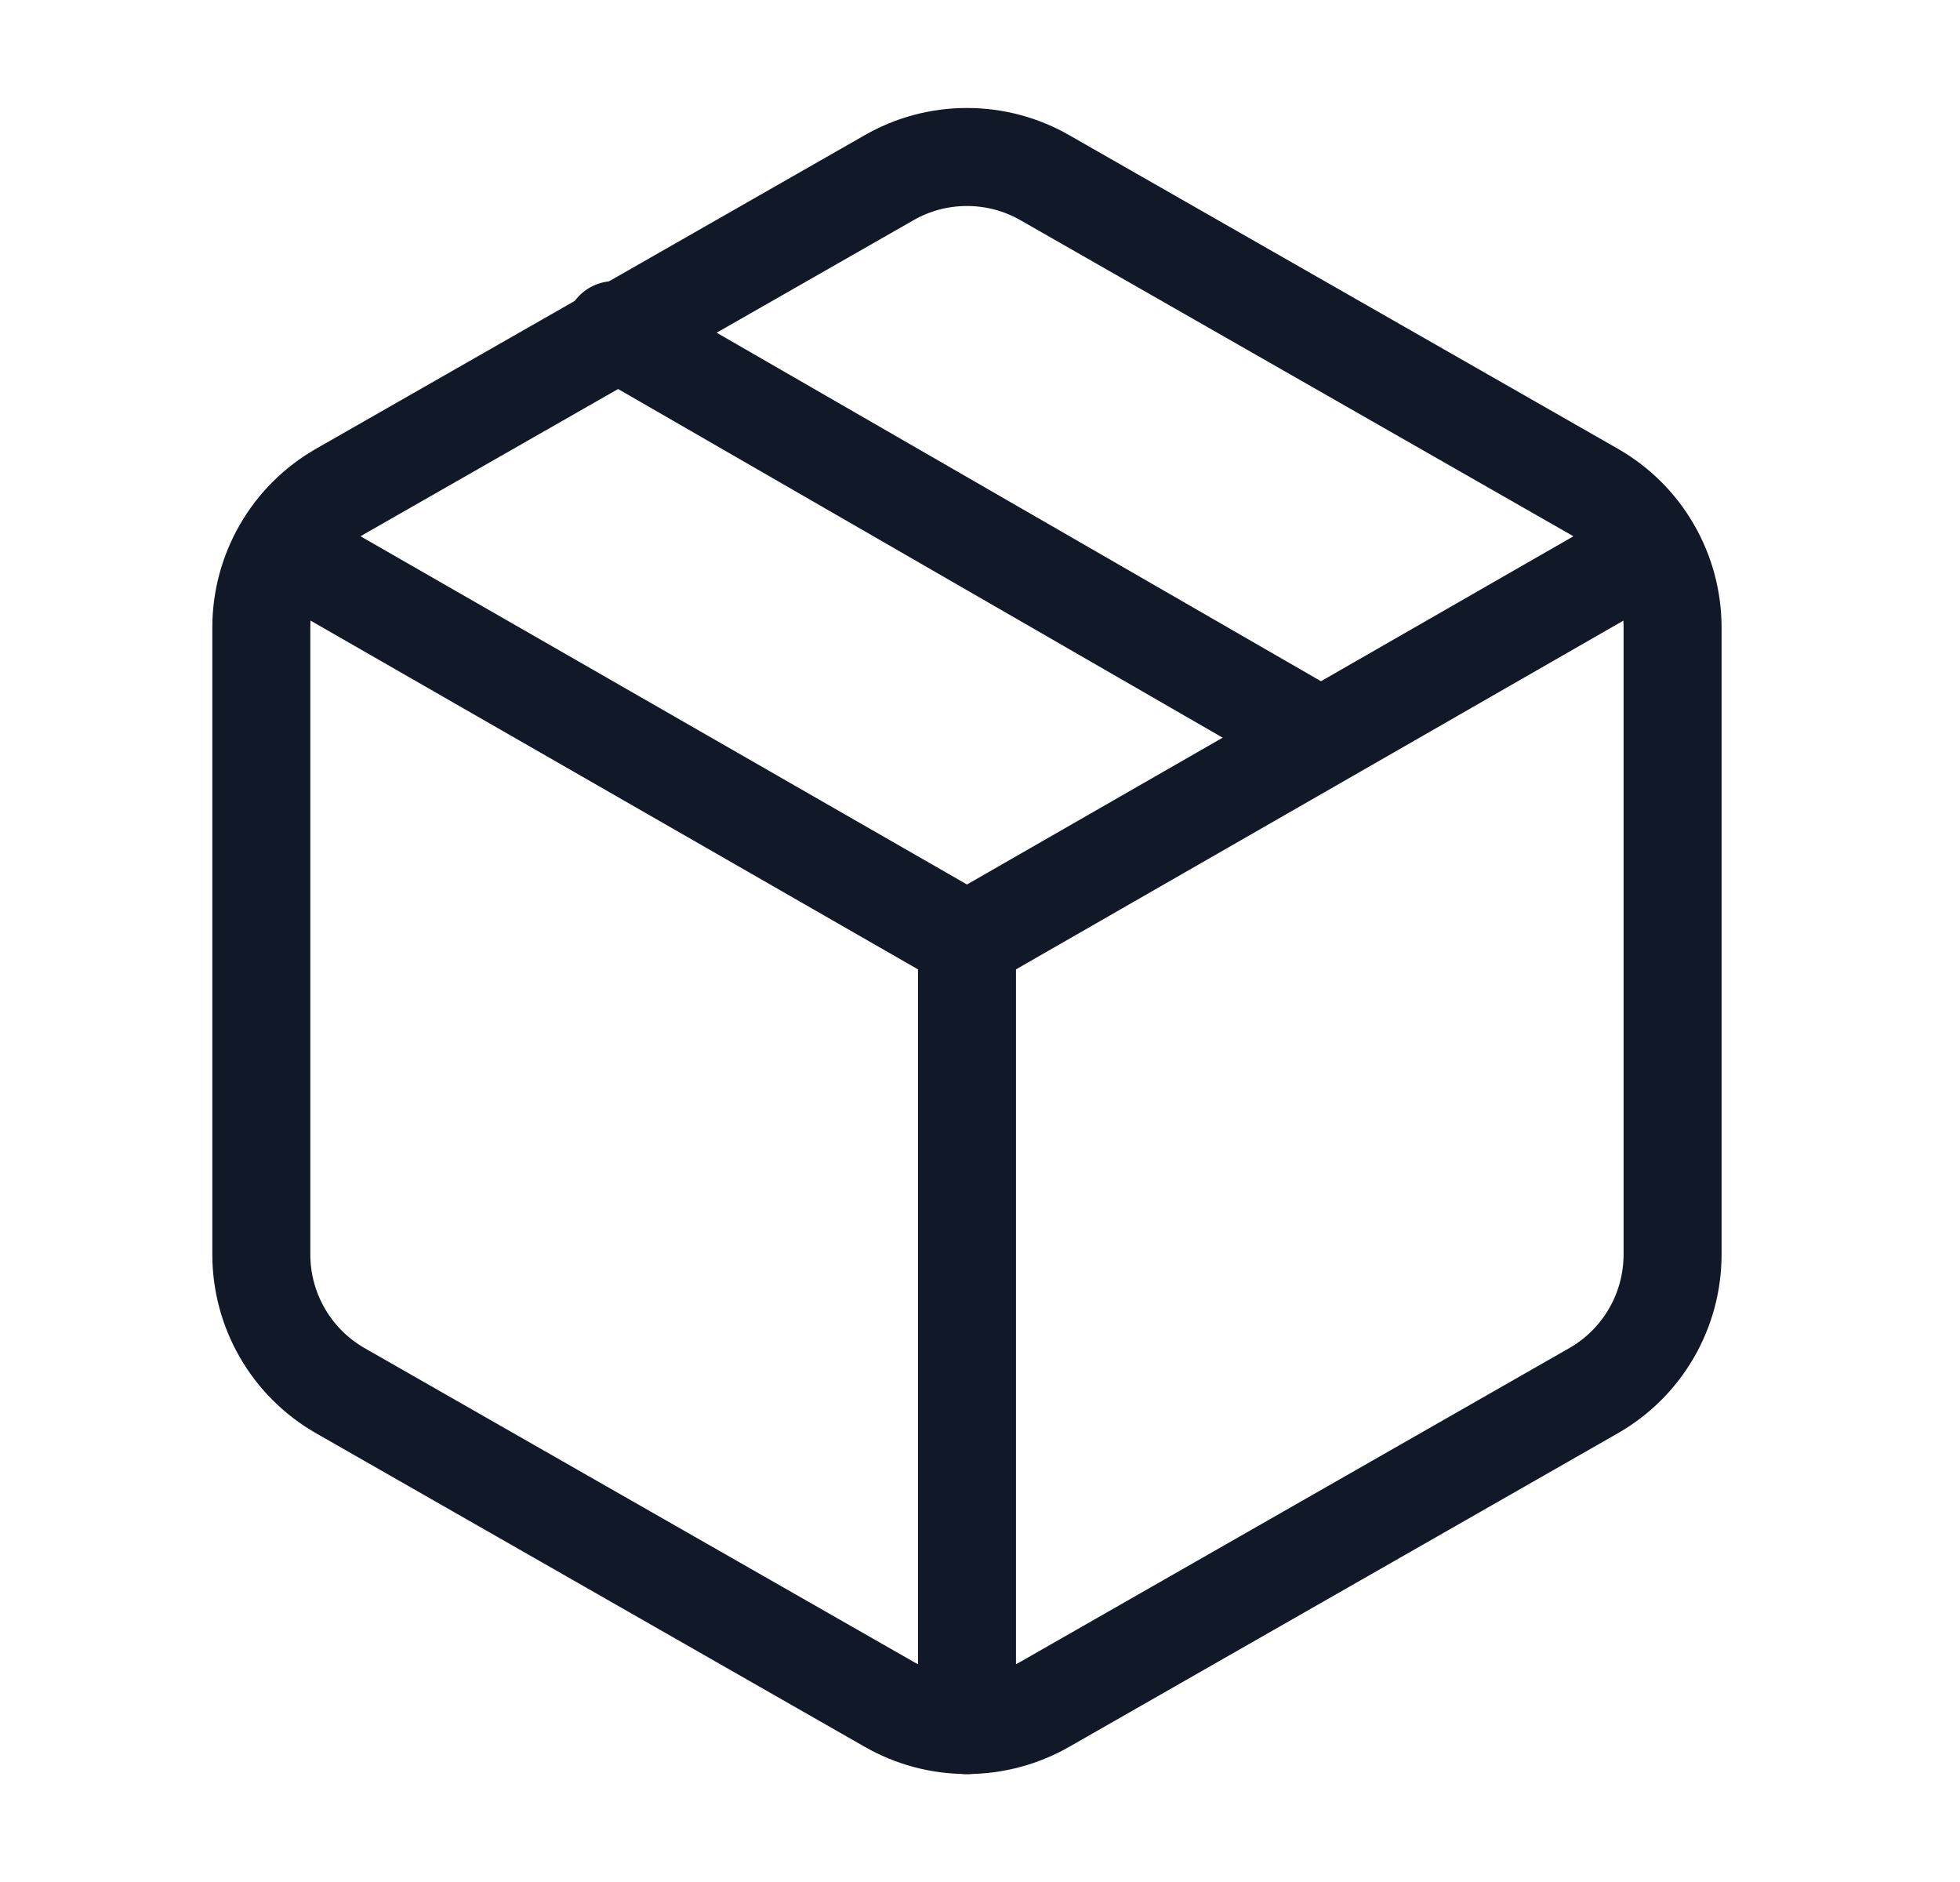 <?xml version="1.0" encoding="UTF-8"?> <svg xmlns="http://www.w3.org/2000/svg" width="25" height="24" viewBox="0 0 25 24" fill="none"><path d="M16.834 9.4L7.833 4.21" stroke="#111827" stroke-width="1.25" stroke-linecap="round" stroke-linejoin="round"></path><path d="M21.334 16V8C21.333 7.649 21.241 7.305 21.065 7.001C20.89 6.697 20.637 6.445 20.334 6.27L13.334 2.27C13.03 2.094 12.685 2.002 12.334 2.002C11.982 2.002 11.637 2.094 11.334 2.27L4.333 6.27C4.03 6.445 3.777 6.697 3.602 7.001C3.426 7.305 3.334 7.649 3.333 8V16C3.334 16.351 3.426 16.695 3.602 16.999C3.777 17.302 4.03 17.555 4.333 17.73L11.334 21.73C11.637 21.905 11.982 21.998 12.334 21.998C12.685 21.998 13.03 21.905 13.334 21.73L20.334 17.73C20.637 17.555 20.89 17.302 21.065 16.999C21.241 16.695 21.333 16.351 21.334 16Z" stroke="#111827" stroke-width="1.25" stroke-linecap="round" stroke-linejoin="round"></path><path d="M3.624 7L12.334 12L21.044 7" stroke="#111827" stroke-width="1.25" stroke-linecap="round" stroke-linejoin="round"></path><path d="M12.334 22V12" stroke="#111827" stroke-width="1.25" stroke-linecap="round" stroke-linejoin="round"></path></svg> 
